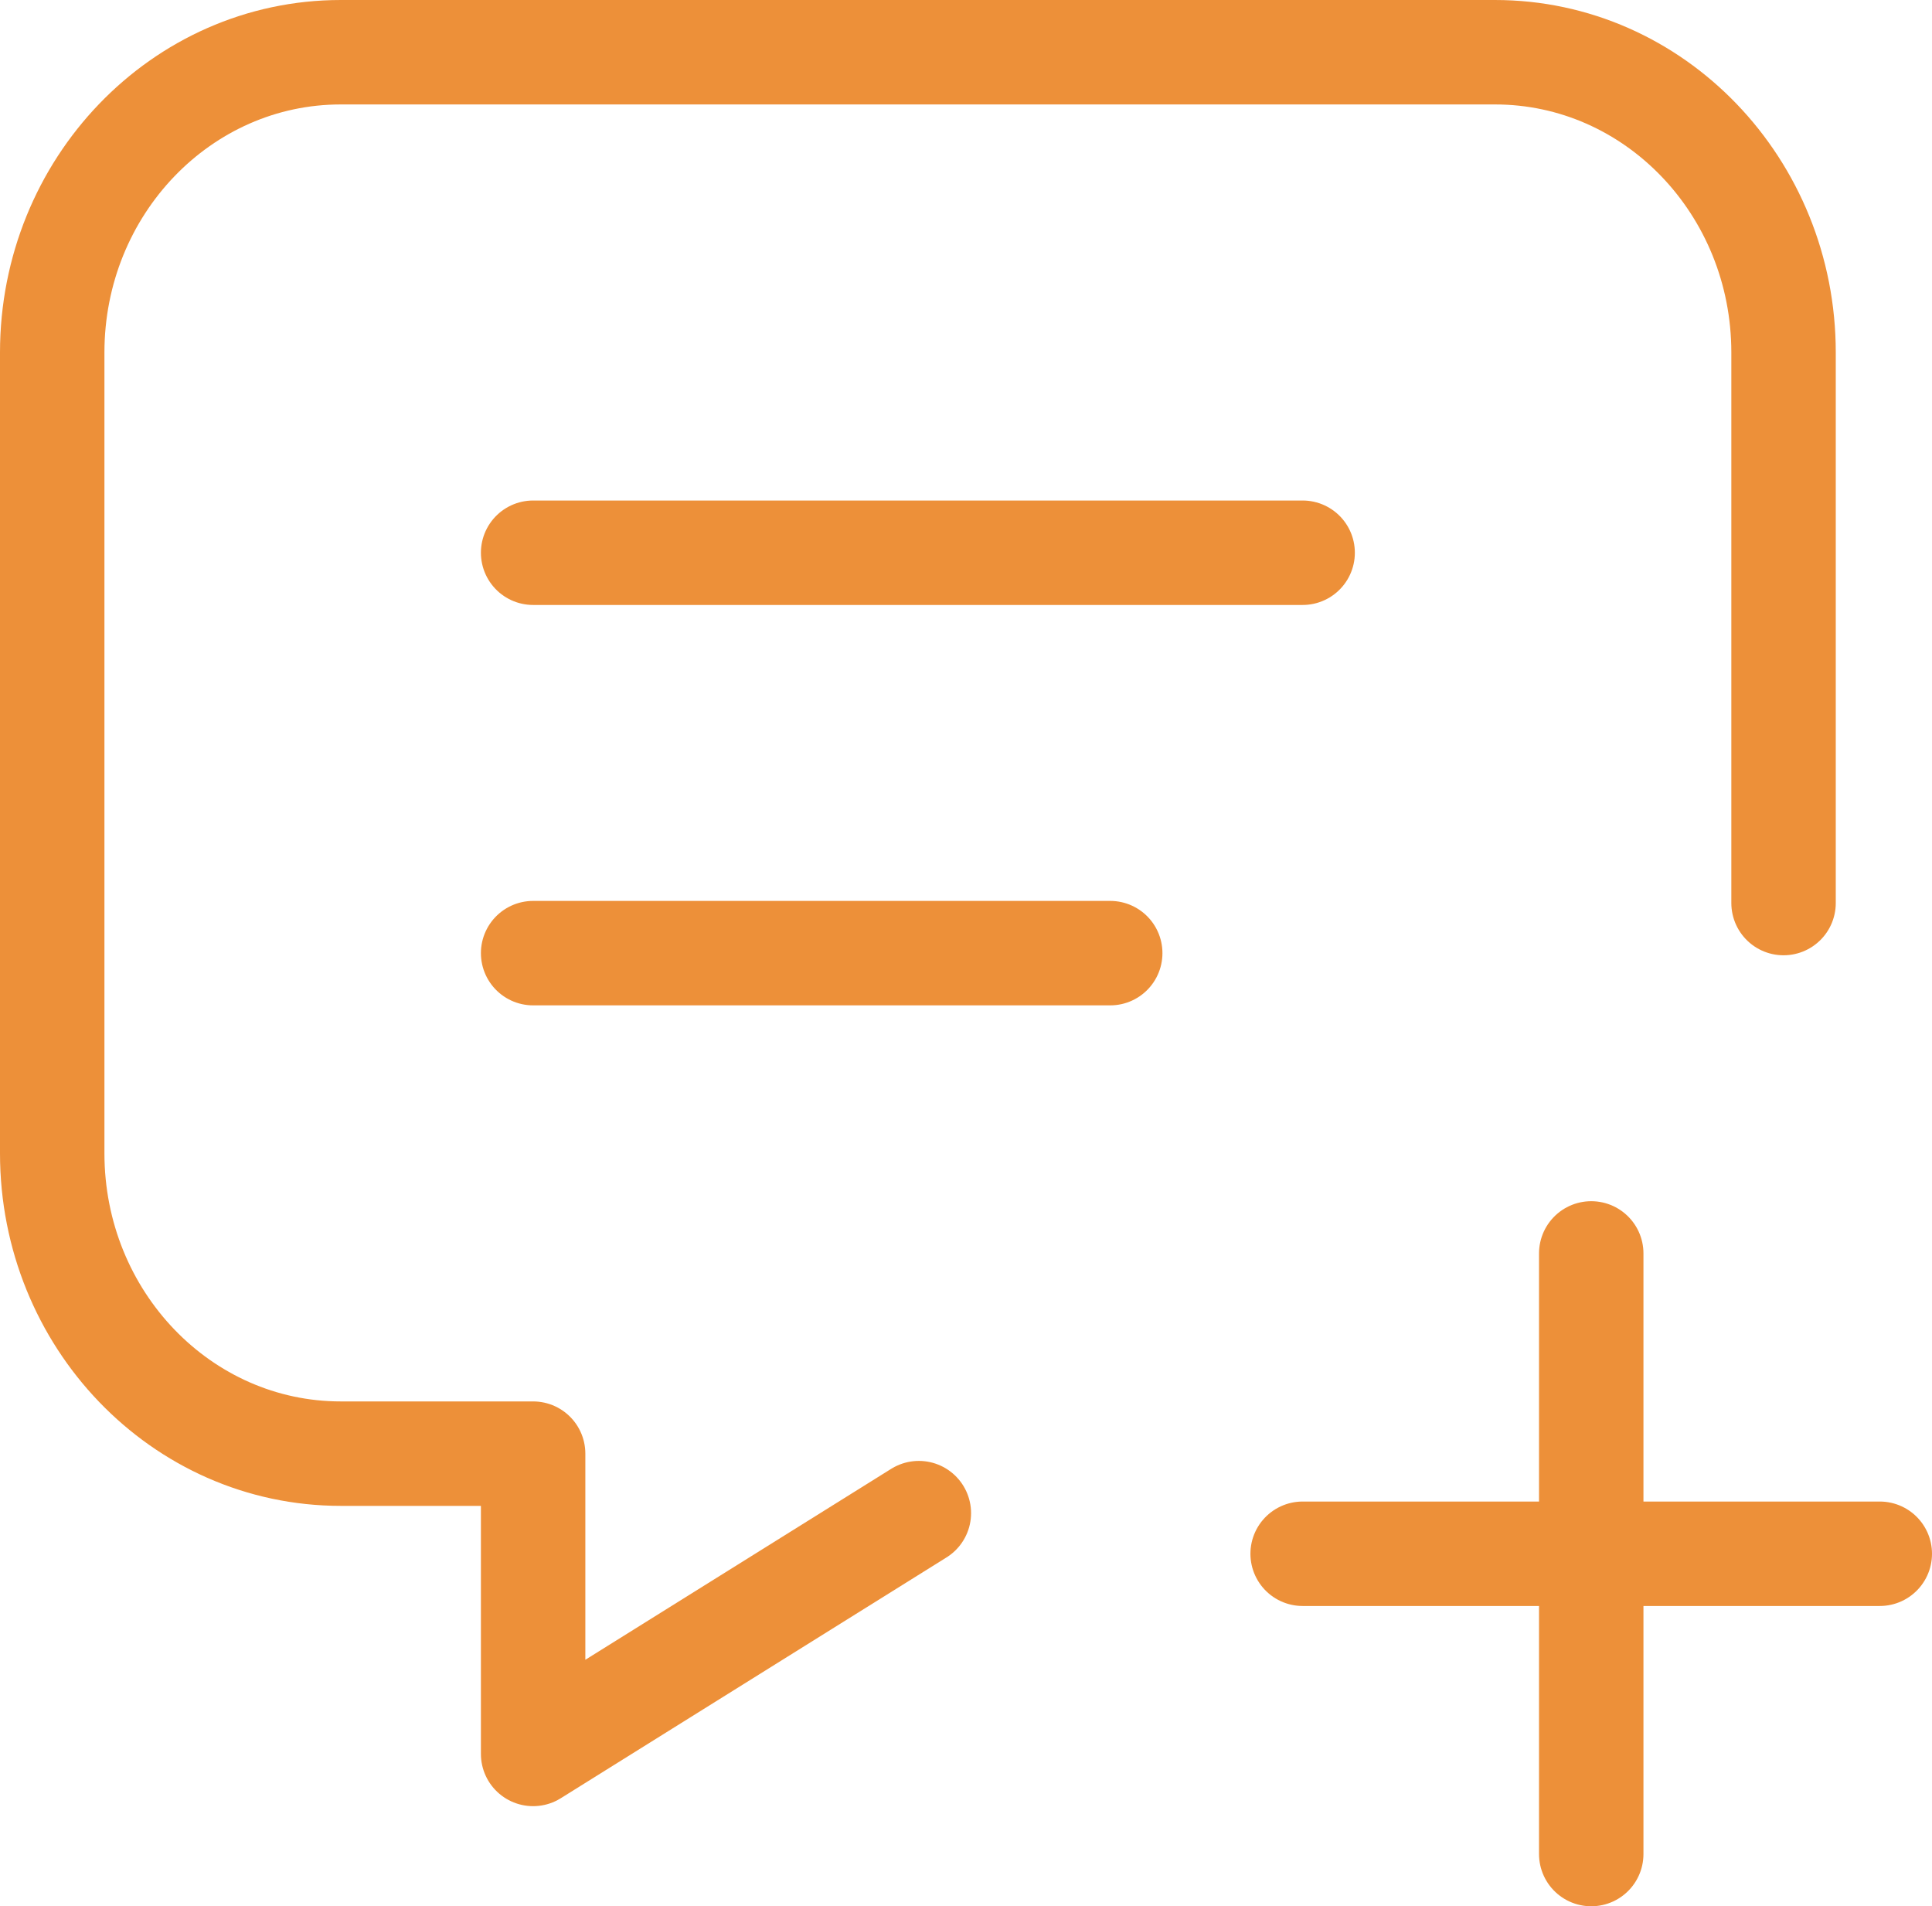 <?xml version="1.0" encoding="utf-8"?>
<!-- Generator: Adobe Illustrator 16.0.0, SVG Export Plug-In . SVG Version: 6.00 Build 0)  -->
<!DOCTYPE svg PUBLIC "-//W3C//DTD SVG 1.1//EN" "http://www.w3.org/Graphics/SVG/1.1/DTD/svg11.dtd">
<svg version="1.1" id="Layer_1" xmlns="http://www.w3.org/2000/svg" xmlns:xlink="http://www.w3.org/1999/xlink" x="0px" y="0px"
	 width="37px" height="36.502px" viewBox="-6 -5.251 37 36.502" enable-background="new -6 -5.251 37 36.502" xml:space="preserve">
<path fill="none" stroke="#ED9039" stroke-width="2" stroke-linecap="round" stroke-linejoin="round" d="M4.21,5.333h14.737"/>
<path fill="none" stroke="#ED9039" stroke-width="2" stroke-linecap="round" stroke-linejoin="round" d="M4.21,13h11.052"/>
<path fill="none" stroke="#ED9039" stroke-width="2" stroke-linecap="round" stroke-linejoin="round" d="M11.597,23.723L4.21,28.334
	v-5.75H0.526C-2.526,22.584-5,20.009-5,16.833V1.499c0-3.175,2.474-5.75,5.526-5.75h22.105c3.052,0,5.526,2.575,5.526,5.75v10.542"
	/>
<path fill="none" stroke="#ED9039" stroke-width="2" stroke-linecap="round" stroke-linejoin="round" d="M18.947,24.501H30"/>
<path fill="none" stroke="#ED9039" stroke-width="2" stroke-linecap="round" stroke-linejoin="round" d="M24.474,18.75v11.501"/>
</svg>
